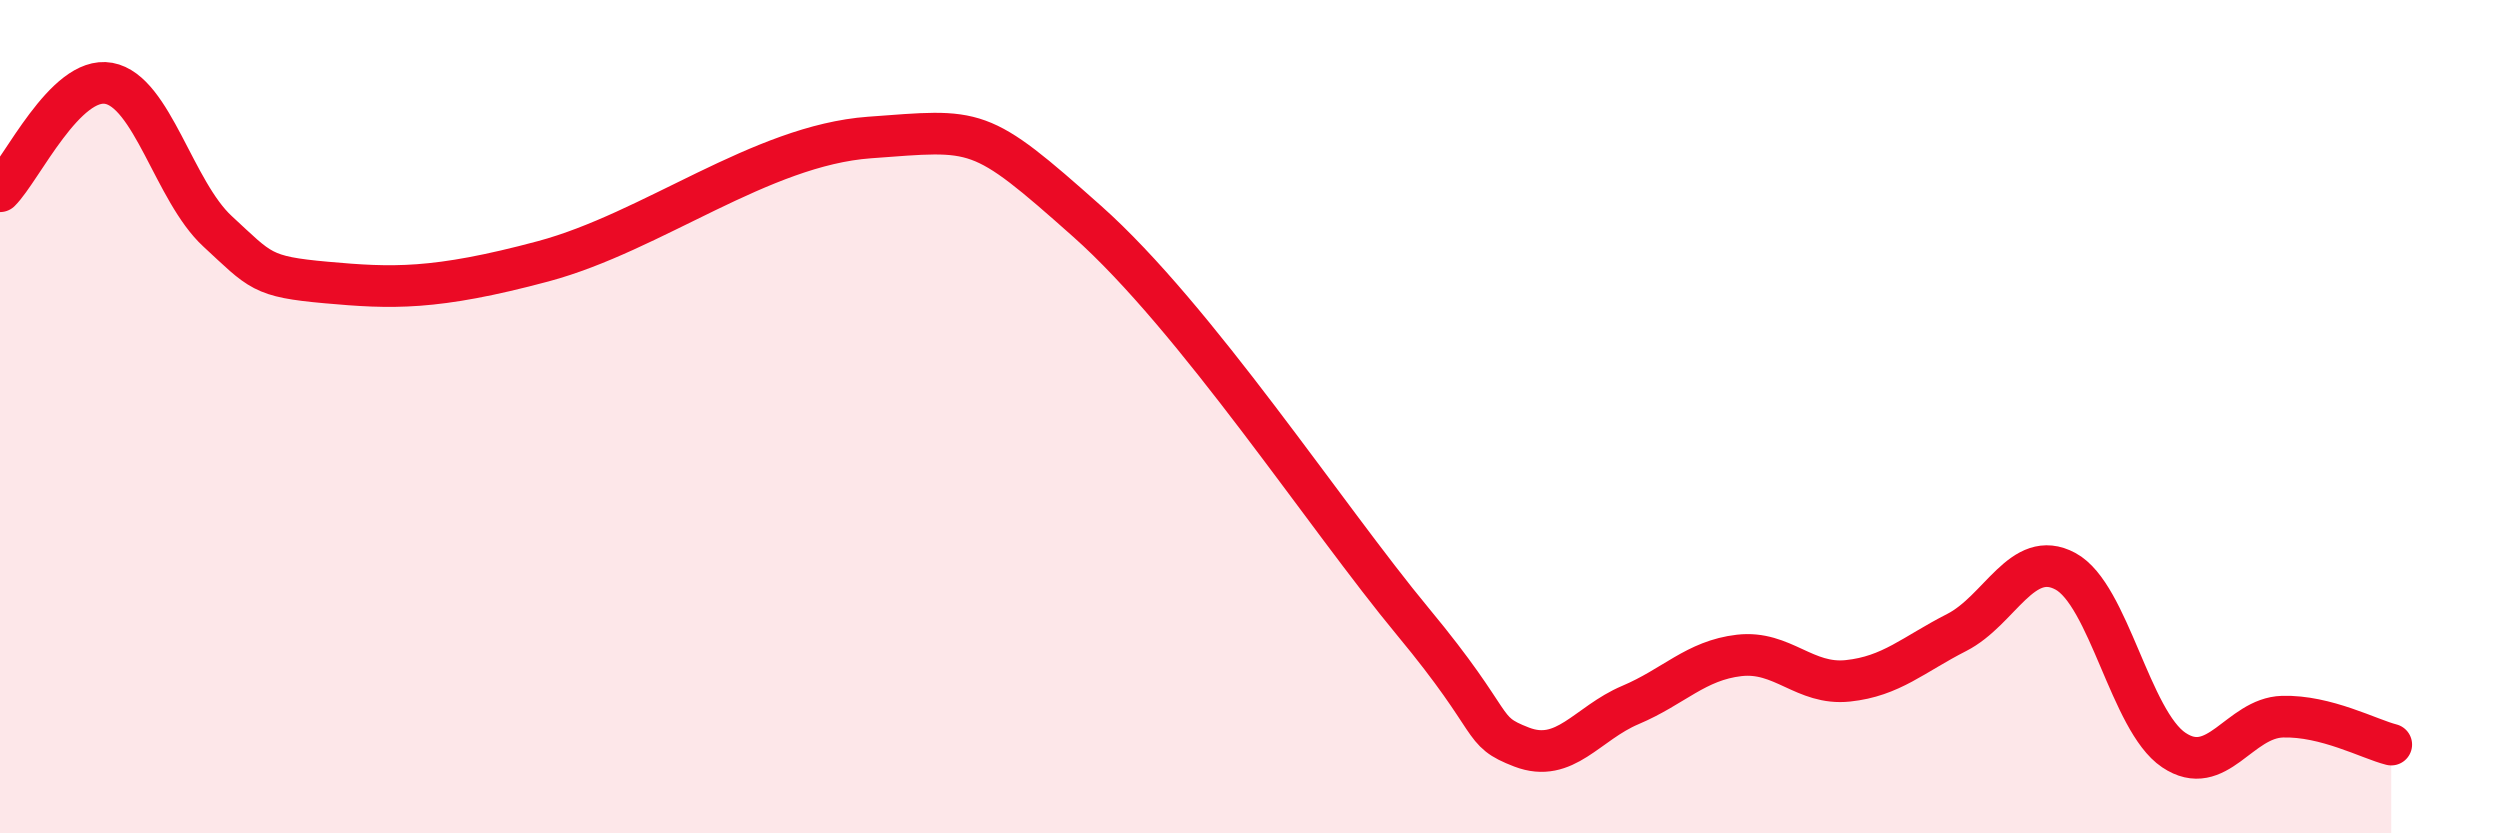 
    <svg width="60" height="20" viewBox="0 0 60 20" xmlns="http://www.w3.org/2000/svg">
      <path
        d="M 0,4.59 C 0.52,4.07 1.57,1.81 2.61,2 C 3.65,2.19 4.18,4.59 5.22,5.55 C 6.26,6.51 6.27,6.64 7.83,6.78 C 9.39,6.92 10.43,6.97 13.04,6.27 C 15.65,5.57 18.26,3.49 20.87,3.3 C 23.48,3.11 23.48,2.99 26.09,5.31 C 28.7,7.63 31.82,12.4 33.91,14.92 C 36,17.44 35.48,17.53 36.52,17.93 C 37.56,18.33 38.09,17.36 39.13,16.92 C 40.17,16.48 40.7,15.85 41.74,15.73 C 42.78,15.61 43.31,16.45 44.35,16.34 C 45.39,16.23 45.92,15.71 46.96,15.18 C 48,14.65 48.53,13.15 49.57,13.71 C 50.61,14.27 51.13,17.3 52.17,18 C 53.21,18.7 53.74,17.23 54.78,17.2 C 55.82,17.17 56.87,17.74 57.39,17.87L57.39 20L0 20Z"
        fill="#EB0A25"
        opacity="0.1"
        stroke-linecap="round"
        stroke-linejoin="round"
      />
      <path
        d="M 0,4.59 C 0.52,4.07 1.57,1.81 2.61,2 C 3.65,2.19 4.18,4.59 5.22,5.55 C 6.26,6.51 6.27,6.64 7.83,6.78 C 9.39,6.92 10.43,6.97 13.04,6.27 C 15.65,5.57 18.26,3.49 20.87,3.3 C 23.48,3.11 23.48,2.99 26.09,5.31 C 28.7,7.63 31.82,12.4 33.91,14.92 C 36,17.44 35.48,17.53 36.52,17.93 C 37.56,18.33 38.09,17.36 39.13,16.92 C 40.17,16.48 40.7,15.85 41.74,15.73 C 42.78,15.61 43.31,16.45 44.35,16.34 C 45.39,16.23 45.92,15.71 46.96,15.18 C 48,14.65 48.53,13.15 49.57,13.71 C 50.61,14.27 51.13,17.3 52.17,18 C 53.21,18.7 53.74,17.23 54.78,17.2 C 55.82,17.17 56.87,17.74 57.39,17.87"
        stroke="#EB0A25"
        stroke-width="1"
        fill="none"
        stroke-linecap="round"
        stroke-linejoin="round"
      />
    </svg>
  